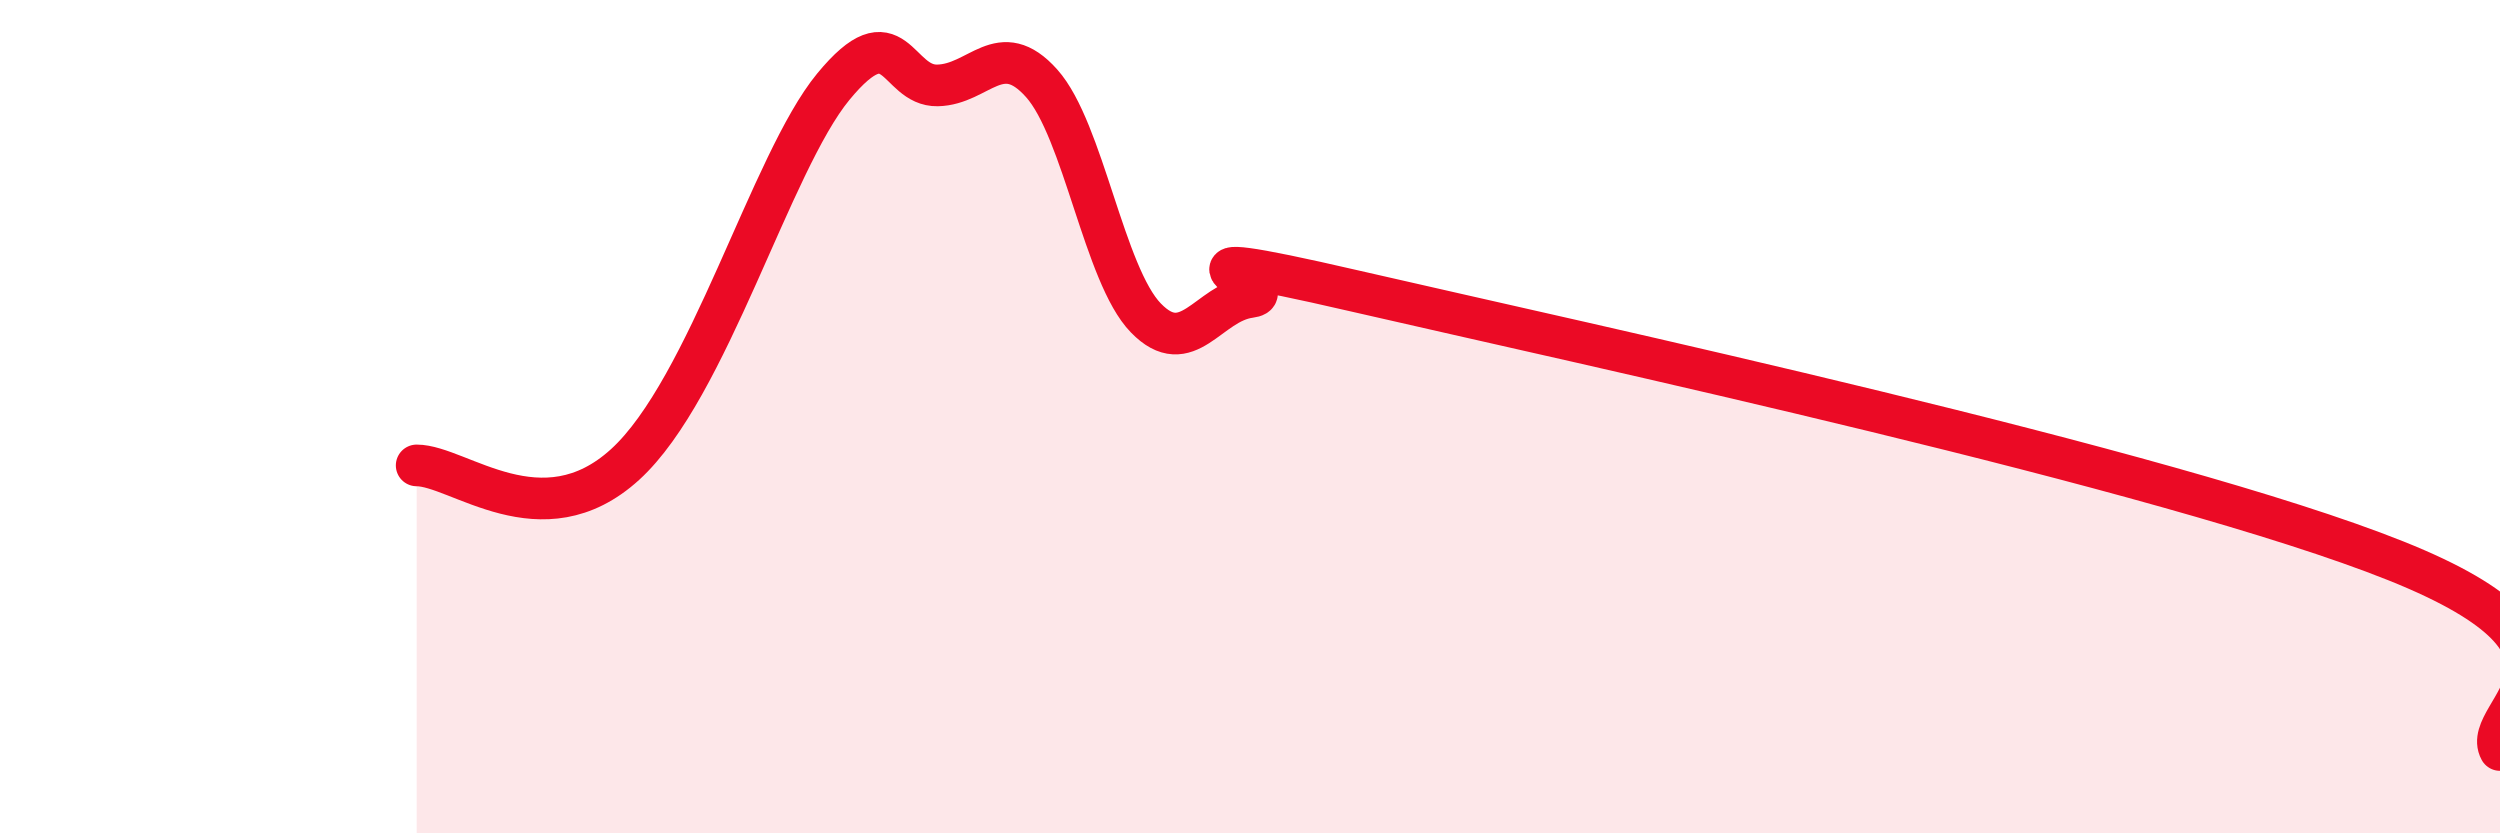
    <svg width="60" height="20" viewBox="0 0 60 20" xmlns="http://www.w3.org/2000/svg">
      <path
        d="M 10,11.17 C 11,11.17 13,12.97 15,11.15 C 17,9.33 18.5,3.9 20,2.08 C 21.5,0.26 21.5,2.07 22.5,2.05 C 23.5,2.03 24,0.88 25,2 C 26,3.12 26.5,6.6 27.5,7.63 C 28.5,8.66 29,7.26 30,7.13 C 31,7 27,5.71 32.5,6.98 C 38,8.25 52,11.26 57.5,13.46 C 63,15.66 59.5,17.09 60,18L60 20L10 20Z"
        fill="#EB0A25"
        opacity="0.1"
        stroke-linecap="round"
        stroke-linejoin="round"
      />
      <path
        d="M 10,11.17 C 11,11.17 13,12.97 15,11.15 C 17,9.33 18.5,3.9 20,2.08 C 21.5,0.26 21.5,2.07 22.5,2.05 C 23.5,2.03 24,0.88 25,2 C 26,3.12 26.5,6.6 27.5,7.63 C 28.5,8.66 29,7.26 30,7.13 C 31,7 27,5.71 32.5,6.98 C 38,8.25 52,11.26 57.5,13.46 C 63,15.66 59.5,17.09 60,18"
        stroke="#EB0A25"
        stroke-width="1"
        fill="none"
        stroke-linecap="round"
        stroke-linejoin="round"
      />
    </svg>
  